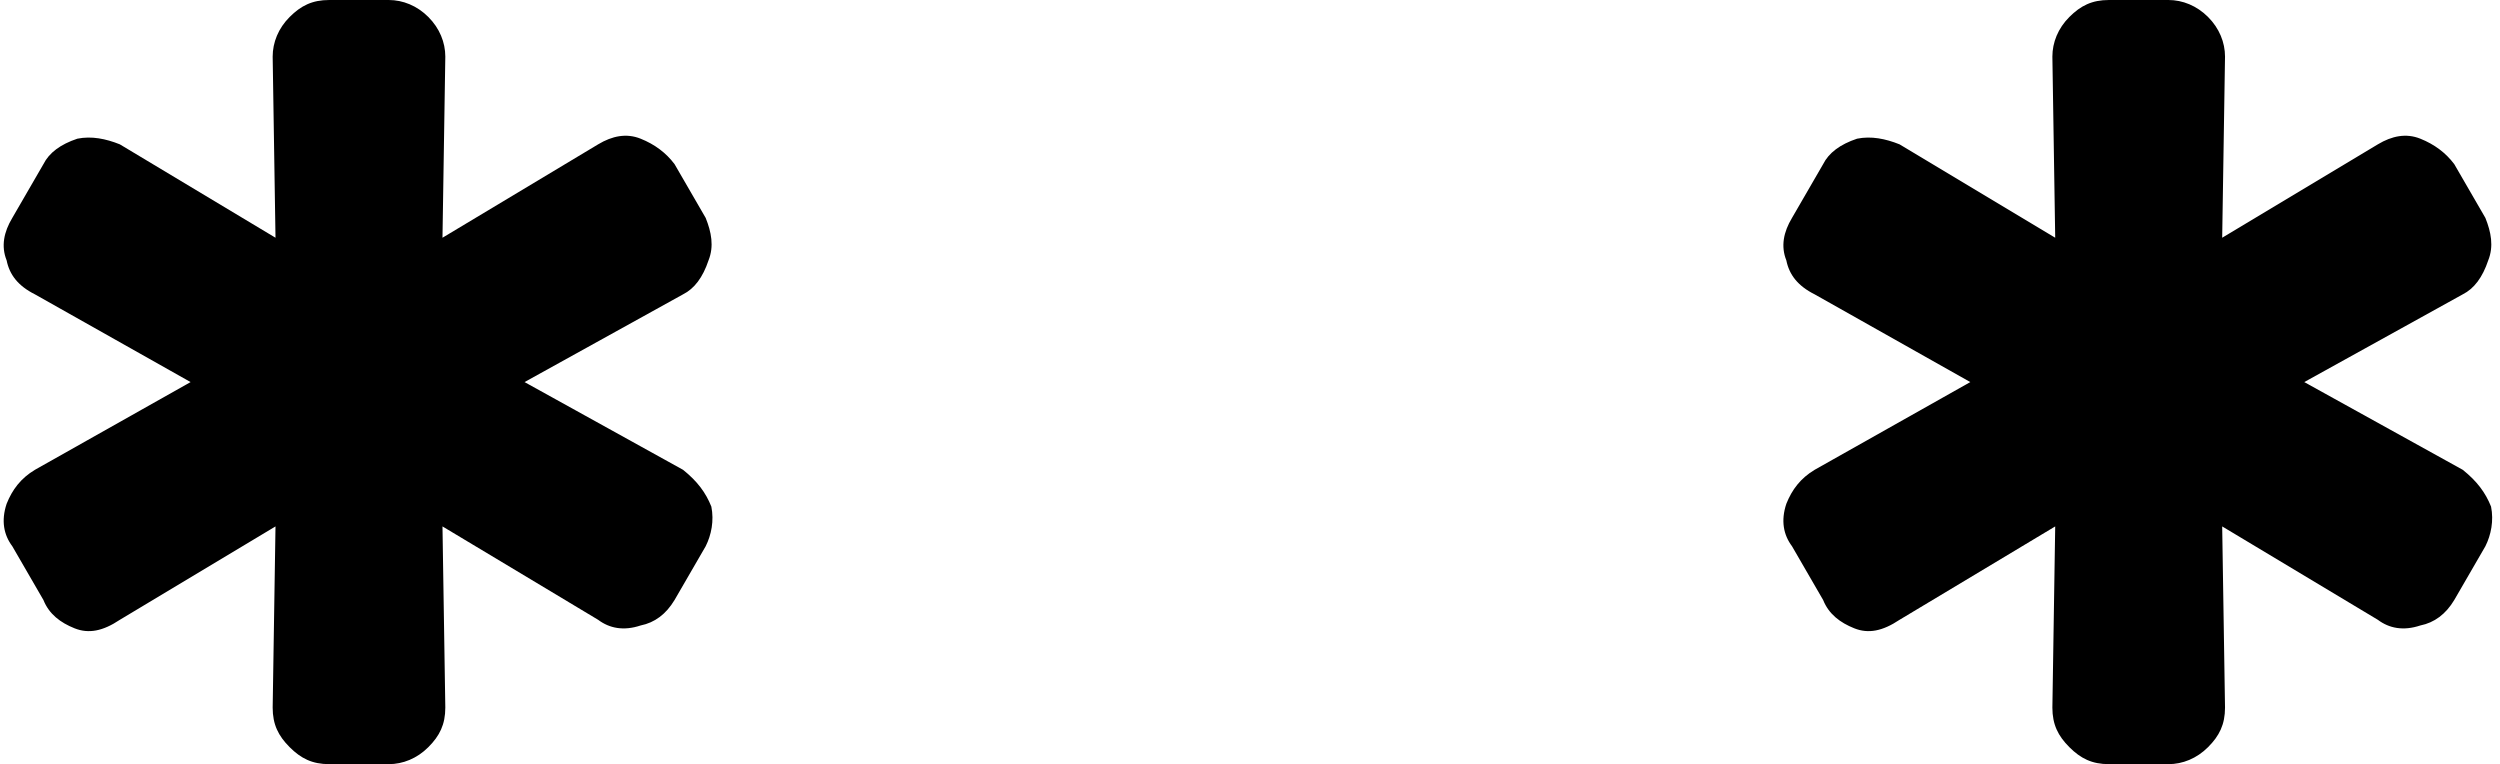 <?xml version="1.0" encoding="UTF-8"?>
<svg xmlns="http://www.w3.org/2000/svg" width="265" height="81" viewBox="0 0 265 81" fill="none">
  <path d="M0.703 27.6C0.103 26.1 0.403 24.6 1.303 23.1L4.603 17.4C5.203 16.2 6.403 15.3 8.203 14.7C9.703 14.4 11.203 14.7 12.703 15.3L29.203 25.2L28.903 6C28.903 4.5 29.503 3 30.703 1.8C31.903 0.6 33.103 -8.58307e-06 34.903 -8.58307e-06H41.203C42.703 -8.58307e-06 44.203 0.6 45.403 1.8C46.603 3 47.203 4.5 47.203 6L46.903 25.2L63.403 15.3C64.903 14.4 66.403 14.1 67.903 14.7C69.403 15.3 70.603 16.2 71.503 17.4L74.803 23.1C75.403 24.6 75.703 26.1 75.103 27.6C74.503 29.4 73.603 30.6 72.403 31.2L55.603 40.5L72.403 49.8C73.903 51 74.803 52.2 75.403 53.7C75.703 55.2 75.403 56.7 74.803 57.9L71.503 63.6C70.603 65.1 69.403 66 67.903 66.3C66.103 66.9 64.603 66.6 63.403 65.7L46.903 55.8L47.203 75C47.203 76.8 46.603 78 45.403 79.2C44.203 80.4 42.703 81 41.203 81H34.903C33.103 81 31.903 80.4 30.703 79.2C29.503 78 28.903 76.8 28.903 75L29.203 55.8L12.703 65.7C10.903 66.9 9.403 67.2 7.903 66.6C6.403 66 5.203 65.1 4.603 63.6L1.303 57.9C0.403 56.7 0.103 55.2 0.703 53.4C1.303 51.9 2.203 50.7 3.703 49.8L20.203 40.5L3.703 31.2C1.903 30.3 1.003 29.1 0.703 27.6ZM189.352 27.6C188.752 26.1 189.052 24.6 189.952 23.1L193.252 17.4C193.852 16.2 195.052 15.3 196.852 14.7C198.352 14.4 199.852 14.7 201.352 15.3L217.852 25.2L217.552 6C217.552 4.5 218.152 3 219.352 1.8C220.552 0.6 221.752 -8.58307e-06 223.552 -8.58307e-06H229.852C231.352 -8.58307e-06 232.852 0.6 234.052 1.8C235.252 3 235.852 4.5 235.852 6L235.552 25.2L252.052 15.3C253.552 14.4 255.052 14.1 256.552 14.7C258.052 15.3 259.252 16.2 260.152 17.4L263.452 23.1C264.052 24.6 264.352 26.1 263.752 27.6C263.152 29.4 262.252 30.6 261.052 31.2L244.252 40.5L261.052 49.8C262.552 51 263.452 52.2 264.052 53.7C264.352 55.2 264.052 56.7 263.452 57.9L260.152 63.6C259.252 65.1 258.052 66 256.552 66.3C254.752 66.9 253.252 66.6 252.052 65.7L235.552 55.8L235.852 75C235.852 76.8 235.252 78 234.052 79.2C232.852 80.4 231.352 81 229.852 81H223.552C221.752 81 220.552 80.4 219.352 79.2C218.152 78 217.552 76.8 217.552 75L217.852 55.8L201.352 65.7C199.552 66.9 198.052 67.2 196.552 66.6C195.052 66 193.852 65.1 193.252 63.6L189.952 57.9C189.052 56.7 188.752 55.2 189.352 53.4C189.952 51.9 190.852 50.7 192.352 49.8L208.852 40.5L192.352 31.2C190.552 30.3 189.652 29.1 189.352 27.6Z" fill="black"></path>
</svg>
